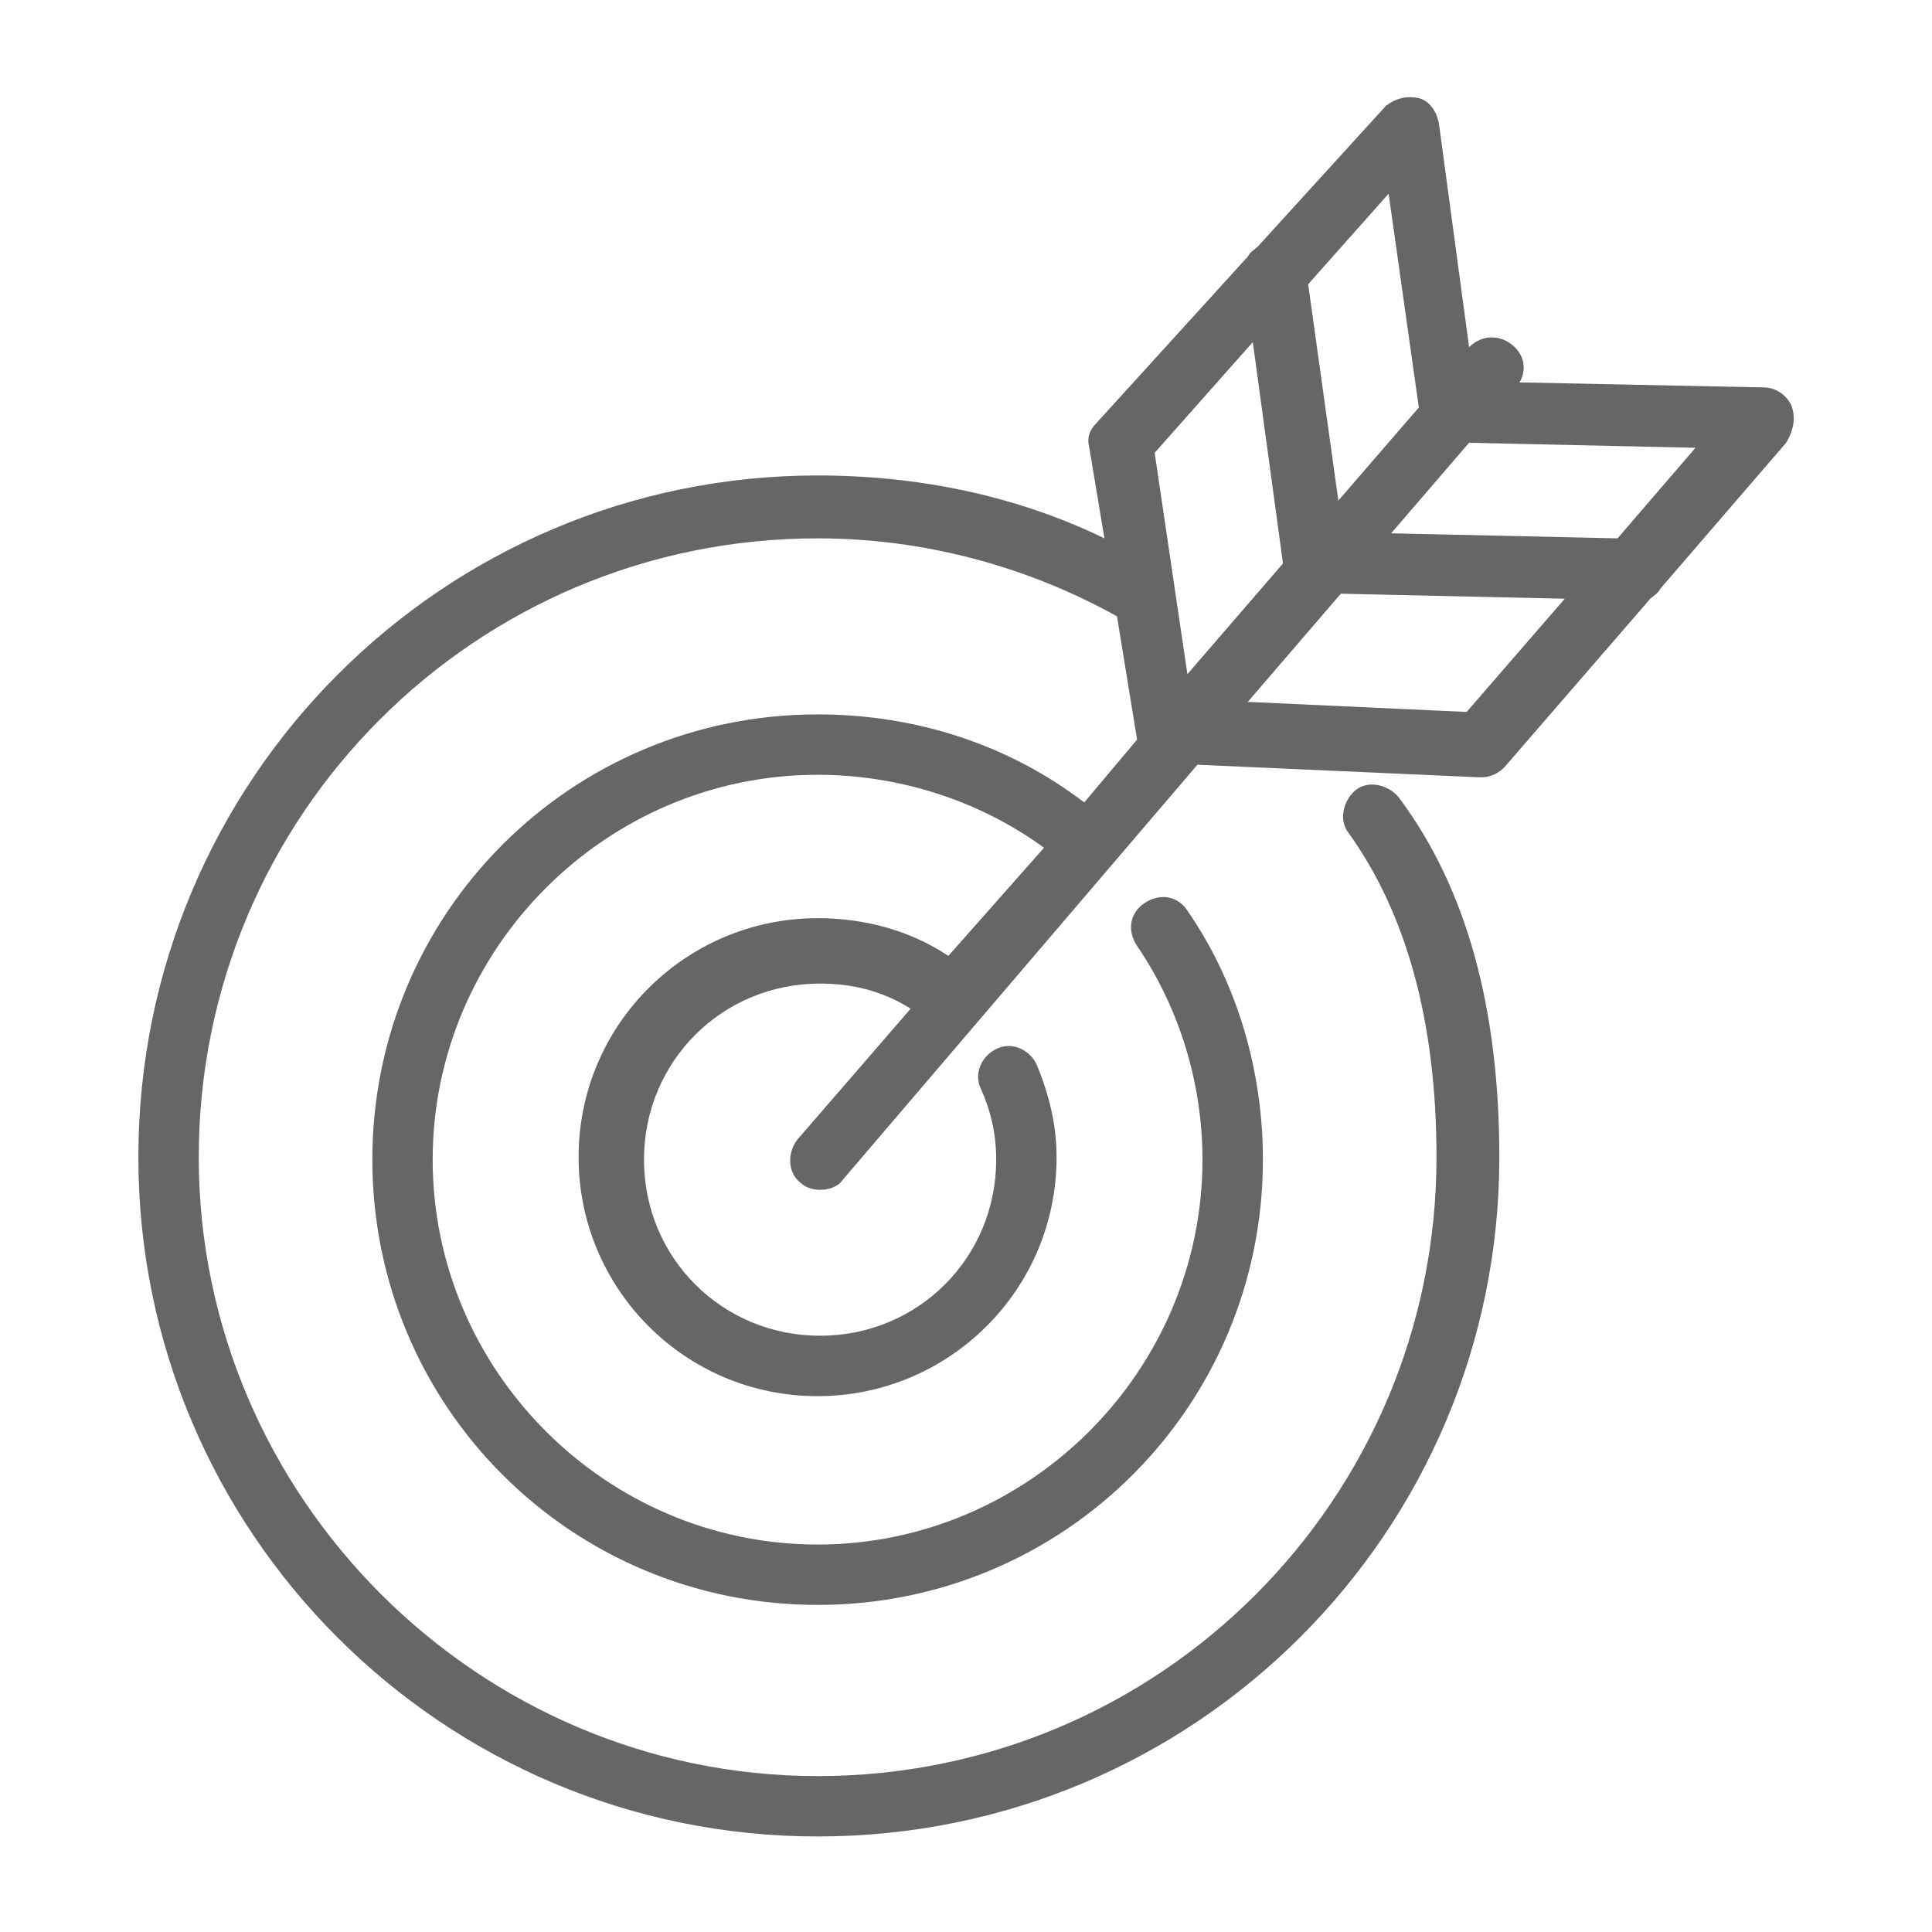 <?xml version="1.0" encoding="utf-8"?>
<!-- Generator: Adobe Illustrator 15.0.0, SVG Export Plug-In . SVG Version: 6.00 Build 0)  -->
<!DOCTYPE svg PUBLIC "-//W3C//DTD SVG 1.1//EN" "http://www.w3.org/Graphics/SVG/1.1/DTD/svg11.dtd">
<svg version="1.1" id="Layer_1" xmlns="http://www.w3.org/2000/svg" xmlns:xlink="http://www.w3.org/1999/xlink" x="0px" y="0px"
	 width="40px" height="40px" viewBox="0 0 40 40" enable-background="new 0 0 40 40" xml:space="preserve">
<path fill="#666666" d="M37.084,8.385c-0.105-0.208-0.313-0.364-0.574-0.364l-5.051-0.104c0.156-0.26,0.104-0.573-0.156-0.781
	c-0.262-0.208-0.625-0.208-0.887,0.052l-0.625-4.635c-0.051-0.261-0.207-0.469-0.416-0.521c-0.26-0.052-0.469,0-0.678,0.156
	l-2.656,2.917c-0.051,0.052-0.156,0.104-0.207,0.208L22.709,8.75c-0.156,0.156-0.209,0.313-0.156,0.521l0.313,1.875
	c-1.824-0.886-3.855-1.302-5.938-1.302c-7.761,0-14.063,6.302-14.063,14.115c0,7.76,6.302,14.063,14.063,14.063
	c7.813,0,14.114-6.303,14.114-14.063c0-3.074-0.676-5.574-2.082-7.449c-0.209-0.26-0.625-0.364-0.887-0.156
	c-0.26,0.208-0.363,0.625-0.156,0.886c1.199,1.667,1.824,3.907,1.824,6.719c0,7.082-5.73,12.813-12.813,12.813
	c-7.031,0-12.813-5.781-12.813-12.813c0-7.084,5.729-12.813,12.813-12.813c2.188,0,4.323,0.573,6.198,1.614l0.416,2.552
	l-1.094,1.302c-1.563-1.198-3.489-1.823-5.52-1.823c-5.104,0-9.219,4.115-9.219,9.218c0,5.105,4.114,9.219,9.219,9.219
	c5.104,0,9.219-4.113,9.219-9.219c0-1.822-0.521-3.645-1.563-5.156c-0.209-0.313-0.574-0.364-0.887-0.156
	c-0.313,0.208-0.363,0.573-0.156,0.886c0.887,1.301,1.355,2.864,1.355,4.426c0,4.375-3.594,7.969-7.969,7.969
	c-4.375,0-7.969-3.594-7.969-7.969c0-4.375,3.594-7.968,7.969-7.968c1.667,0,3.333,0.521,4.688,1.511l-1.98,2.239
	c-0.781-0.521-1.719-0.781-2.708-0.781c-2.708,0-4.948,2.187-4.948,4.949c0,2.707,2.188,4.947,4.948,4.947
	c2.708,0,4.948-2.188,4.948-4.947c0-0.678-0.156-1.303-0.416-1.928c-0.156-0.313-0.521-0.469-0.834-0.313s-0.469,0.521-0.313,0.834
	c0.209,0.469,0.313,0.938,0.313,1.457c0,2.031-1.615,3.646-3.646,3.646s-3.646-1.615-3.646-3.646s1.614-3.645,3.646-3.645
	c0.677,0,1.302,0.157,1.875,0.52l-2.344,2.709c-0.208,0.26-0.208,0.678,0.052,0.885c0.104,0.105,0.26,0.156,0.417,0.156
	s0.365-0.051,0.469-0.207l7.343-8.594l5.834,0.26c0,0,0,0,0.053,0c0.207,0,0.363-0.104,0.469-0.208l3.02-3.489
	c0.053-0.052,0.156-0.104,0.209-0.208l2.604-3.021C37.135,8.906,37.188,8.646,37.084,8.385z M28.75,4.01l0.625,4.427l-1.666,1.927
	l-0.625-4.479L28.75,4.01z M25.938,7.083l0.625,4.583l-1.979,2.292l-0.678-4.583L25.938,7.083z M30.365,14.74l-4.531-0.208
	l1.926-2.24l4.637,0.104L30.365,14.74z M33.49,11.146l-4.688-0.104l1.613-1.875l0,0l4.688,0.104L33.49,11.146z"/>
</svg>
